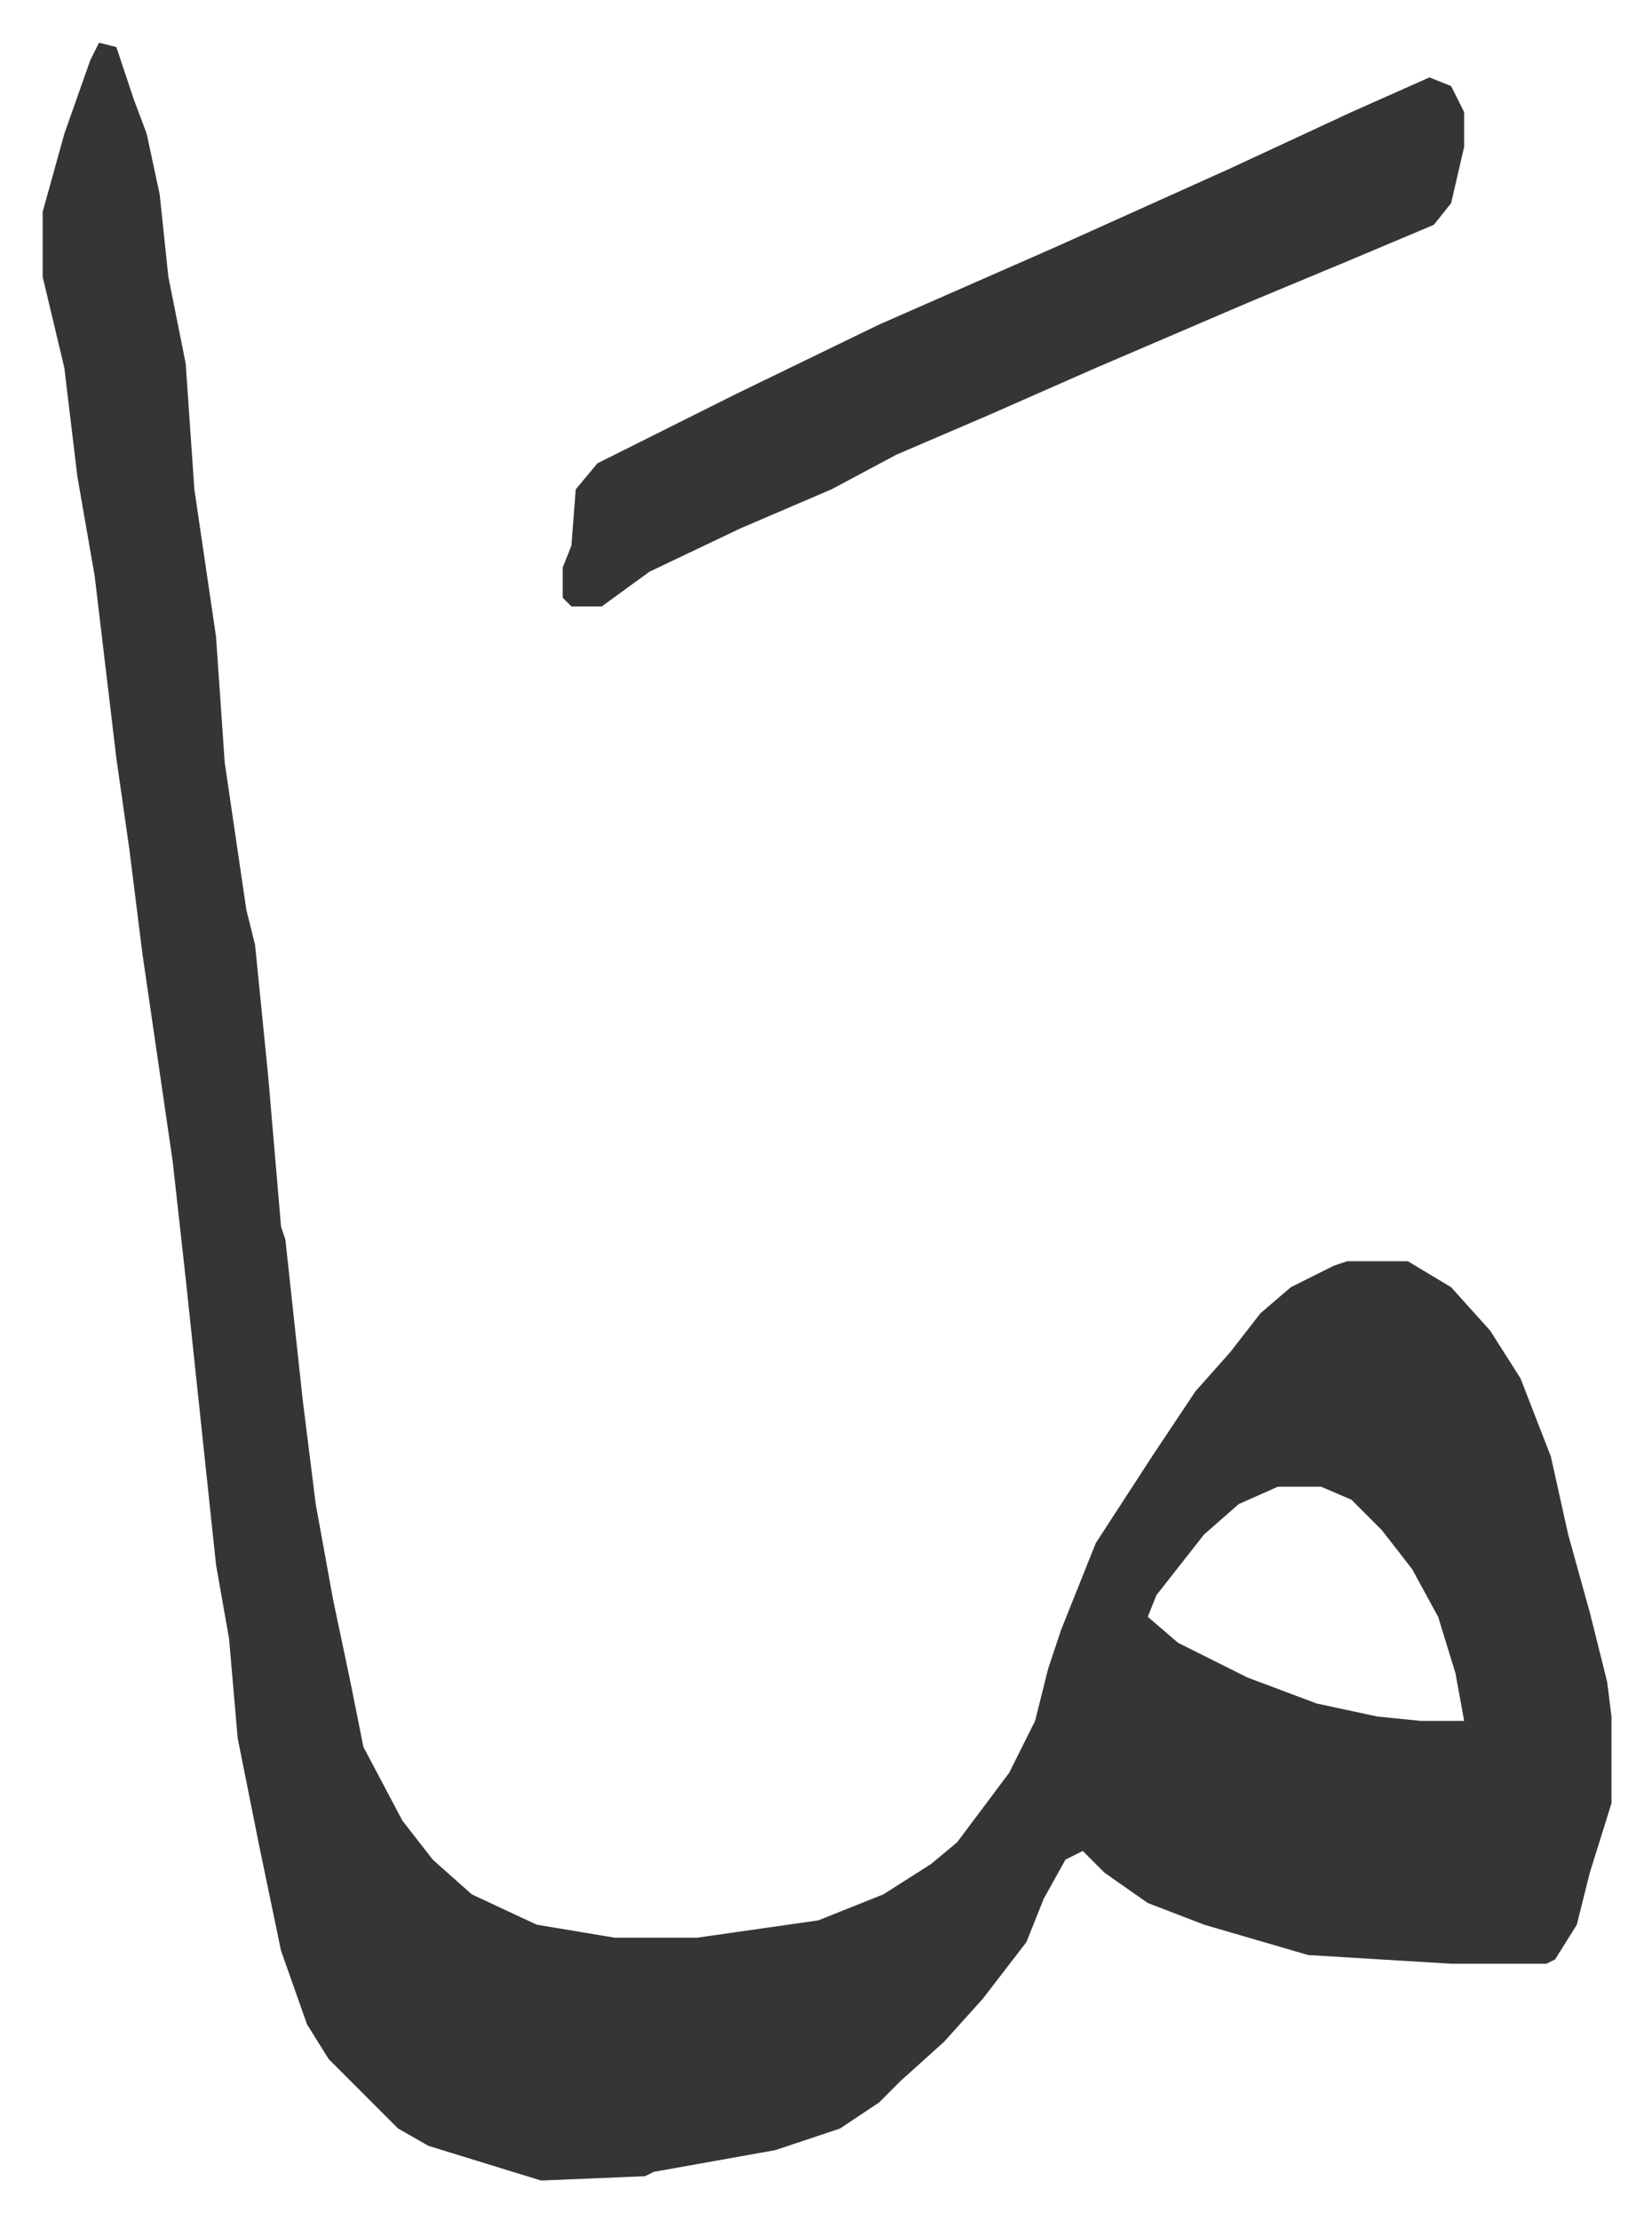 <svg xmlns="http://www.w3.org/2000/svg" role="img" viewBox="-9.85 472.15 381.20 512.20"><path fill="#353535" id="rule_normal" d="M13 482l4 1 4 12 3 8 3 14 2 19 4 20 2 29 5 34 2 29 5 34 2 8 3 30 3 35 1 3 4 37 3 24 4 22 4 19 3 15 9 17 7 9 9 8 15 7 18 3h19l28-4 15-6 11-7 6-5 12-16 6-12 3-12 3-9 8-20 13-20 10-15 8-9 7-9 7-6 10-5 3-1h14l10 6 9 10 7 11 7 18 4 18 5 18 4 16 1 8v20l-5 16-3 12-5 8-2 1h-22l-33-2-24-7-13-5-10-7-5-5-4 2-5 9-4 10-10 13-9 10-10 9-5 5-9 6-15 5-28 5-2 1-24 1-13-4-13-4-7-4-16-16-5-8-6-17-5-24-5-25-2-23-3-17-7-66-3-27-7-48-3-24-3-21-5-42-4-23-3-25-5-21v-15l5-18 6-17zm272 333l-9 4-8 7-11 14-2 5 7 6 16 8 16 6 14 3 10 1h10l-2-11-4-13-6-11-7-9-7-7-7-3z"/><path fill="#353535" id="rule_normal" d="M320 490l5 2 3 6v8l-3 13-4 5-19 8-24 10-35 15-25 11-21 9-15 8-21 9-21 10-11 8h-7l-2-2v-7l2-5 1-13 5-6 16-8 16-8 33-16 41-18 40-18 28-13z"/></svg>
